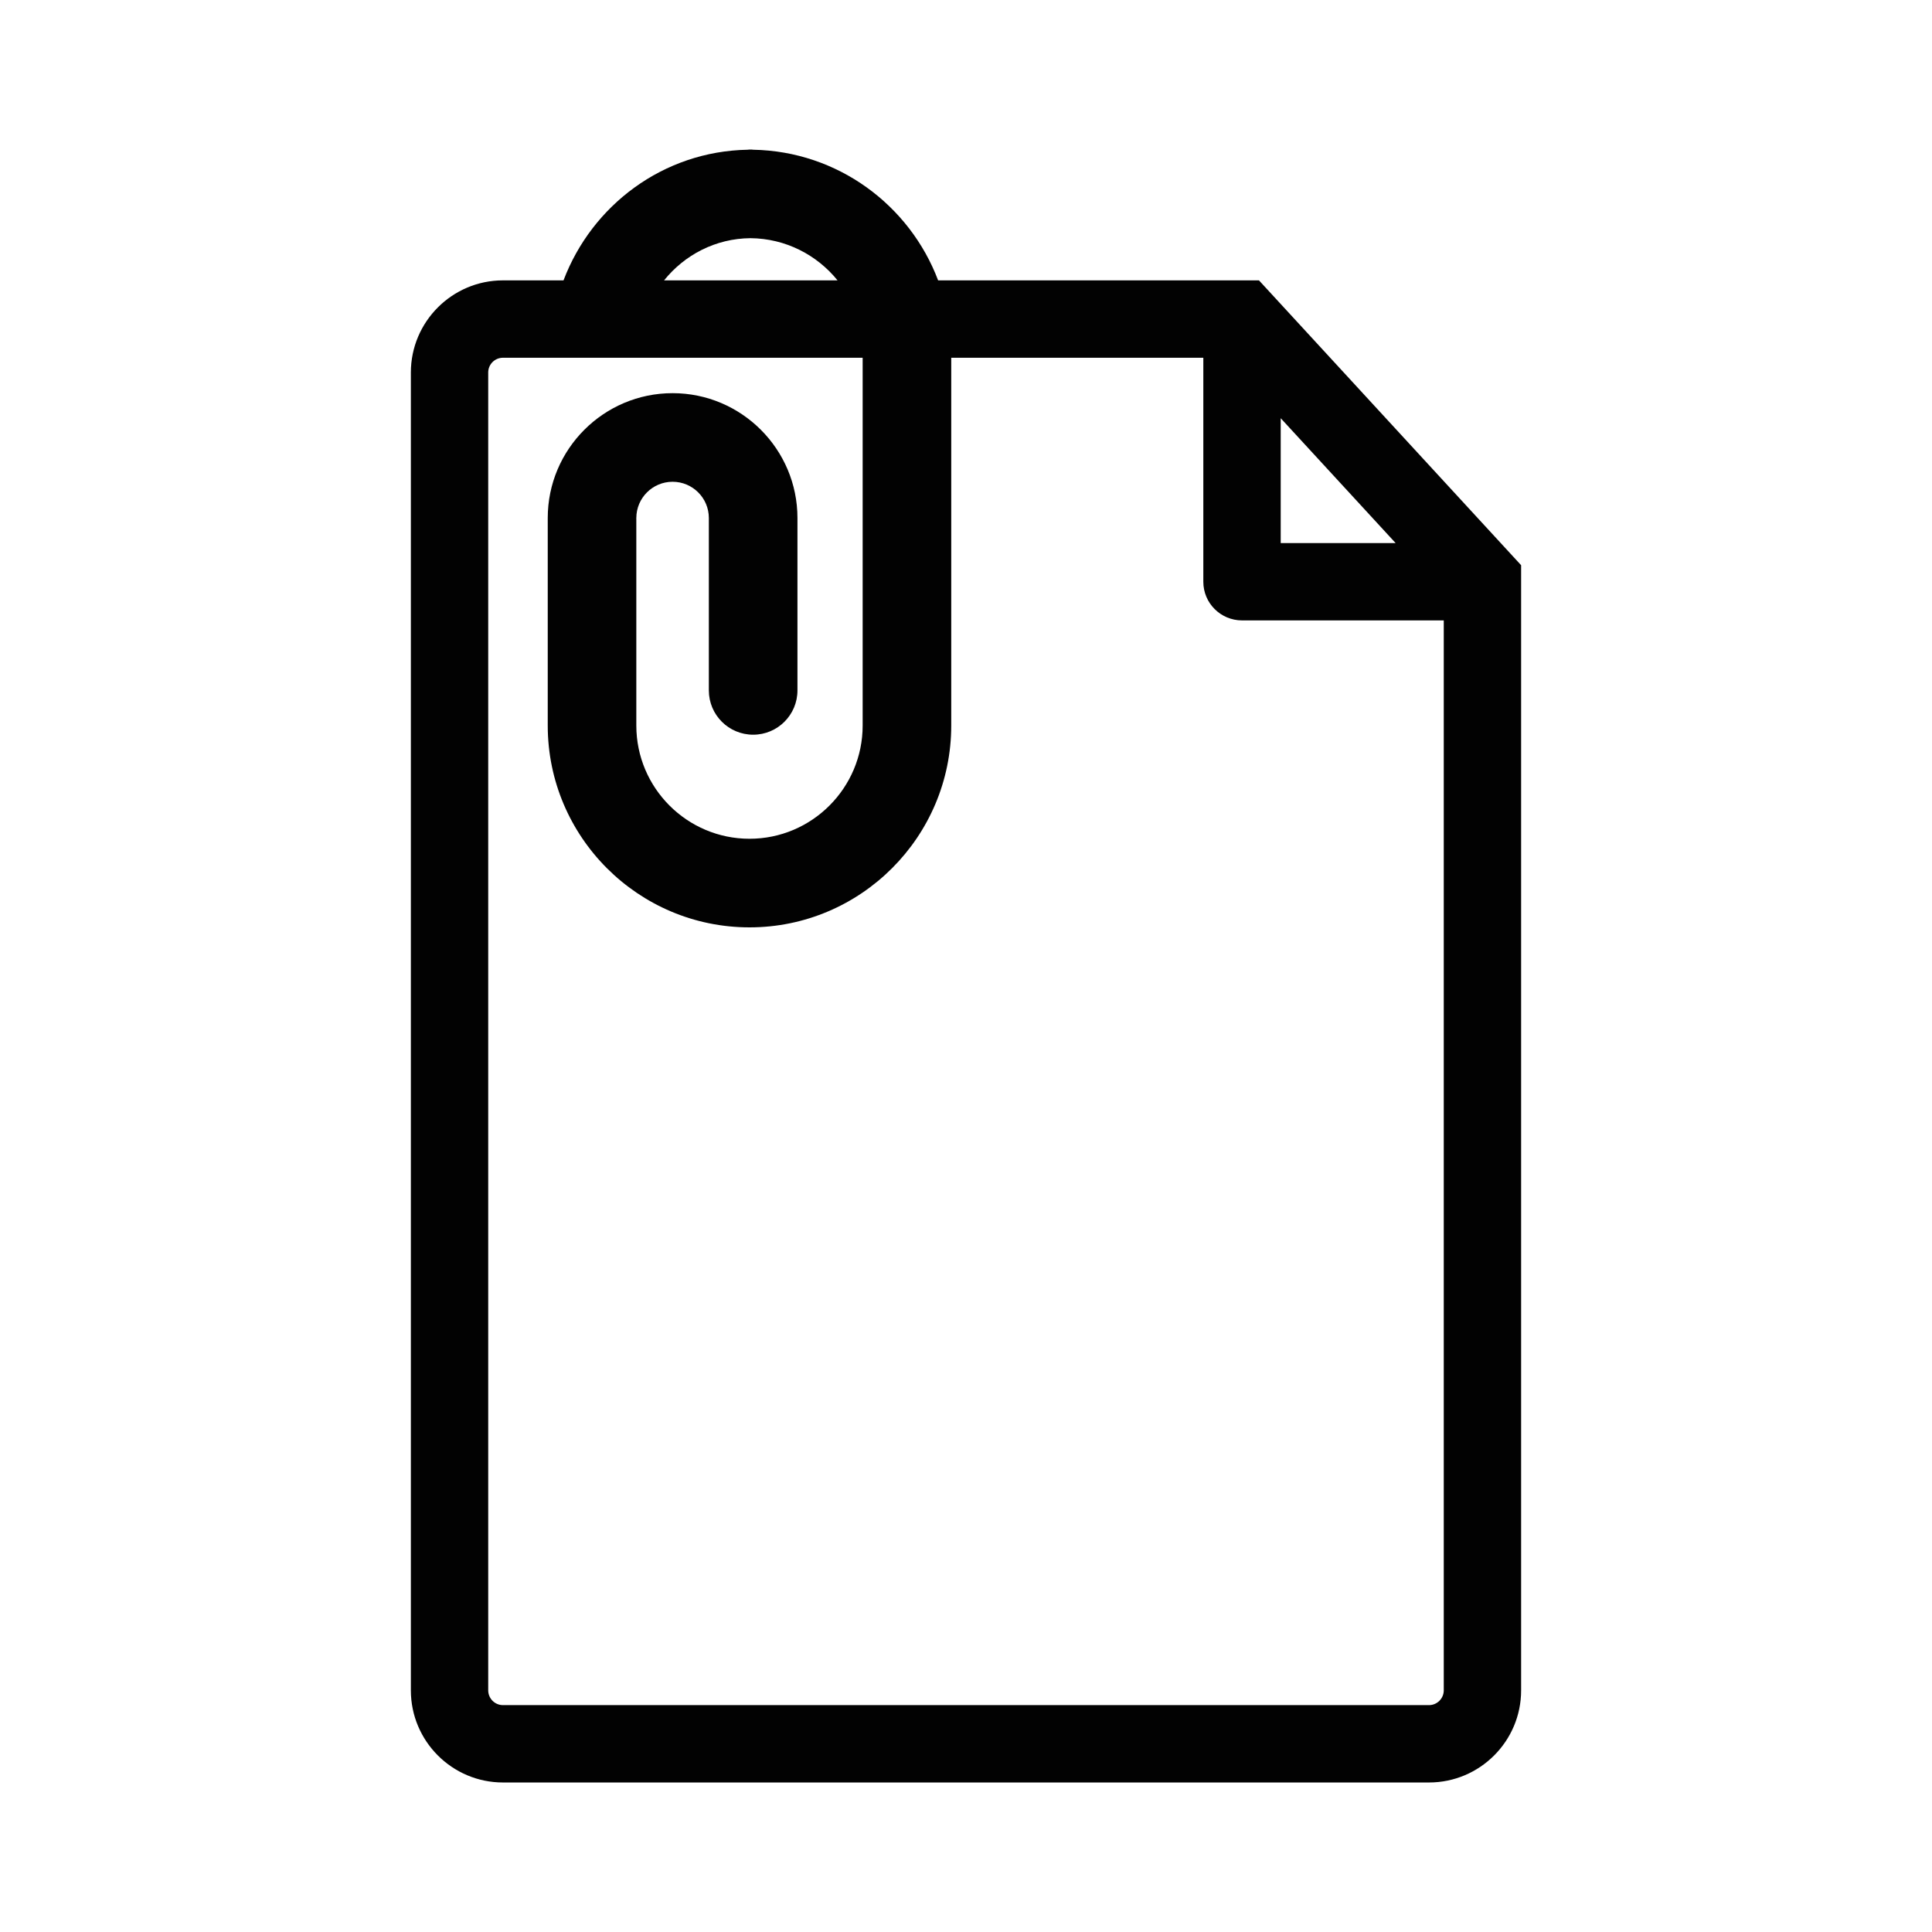 <?xml version="1.0" encoding="utf-8"?>
<!-- Generator: Adobe Illustrator 16.0.0, SVG Export Plug-In . SVG Version: 6.00 Build 0)  -->
<!DOCTYPE svg PUBLIC "-//W3C//DTD SVG 1.1//EN" "http://www.w3.org/Graphics/SVG/1.1/DTD/svg11.dtd">
<svg version="1.1" id="Layer_1" xmlns="http://www.w3.org/2000/svg" xmlns:xlink="http://www.w3.org/1999/xlink" x="0px" y="0px"
	 width="100px" height="100px" viewBox="0 0 100 100" enable-background="new 0 0 100 100" xml:space="preserve">
<path fill="#020202" d="M65.164,14.512H48.557c-1.47-3.891-5.19-6.682-9.571-6.762c-0.033,0-0.062-0.01-0.095-0.01
	c-0.019,0-0.033,0.003-0.048,0.003c-0.019,0-0.033-0.003-0.048-0.003c-0.033,0-0.063,0.01-0.097,0.01
	c-4.377,0.08-8.061,2.879-9.531,6.762h-3.134c-2.627,0-4.767,2.141-4.767,4.768v68.213c0,2.63,2.14,4.768,4.767,4.768h47.932
	c2.63,0,4.768-2.138,4.768-4.768V29.255L65.164,14.512z M66.289,21.646l5.948,6.463h-5.948V21.646z M38.843,12.328
	c1.819,0.016,3.442,0.865,4.508,2.184h-8.979C35.429,13.197,37.028,12.344,38.843,12.328z M74.729,87.492
	c0,0.421-0.344,0.765-0.765,0.765H26.033c-0.421,0-0.763-0.344-0.763-0.765V19.279c0-0.421,0.342-0.762,0.763-0.762h18.618v19.037
	c0,3.23-2.627,5.86-5.856,5.86c-3.232,0-5.859-2.63-5.859-5.86v-10.71c0-0.006-0.004-0.008-0.004-0.015
	c0-0.006,0.004-0.009,0.004-0.016c0-1.035,0.842-1.877,1.877-1.877c1.036,0,1.877,0.842,1.877,1.877v8.923
	c0,1.266,1.027,2.292,2.294,2.292c1.265,0,2.292-1.026,2.292-2.292v-8.923c0-3.563-2.898-6.463-6.463-6.463
	s-6.462,2.899-6.462,6.463v10.74C28.351,43.313,33.033,48,38.795,48c5.758,0,10.441-4.687,10.441-10.445V18.518h13.048v11.595
	c0,1.104,0.899,1.999,2.003,1.999h10.442V87.492z"/>
</svg>
